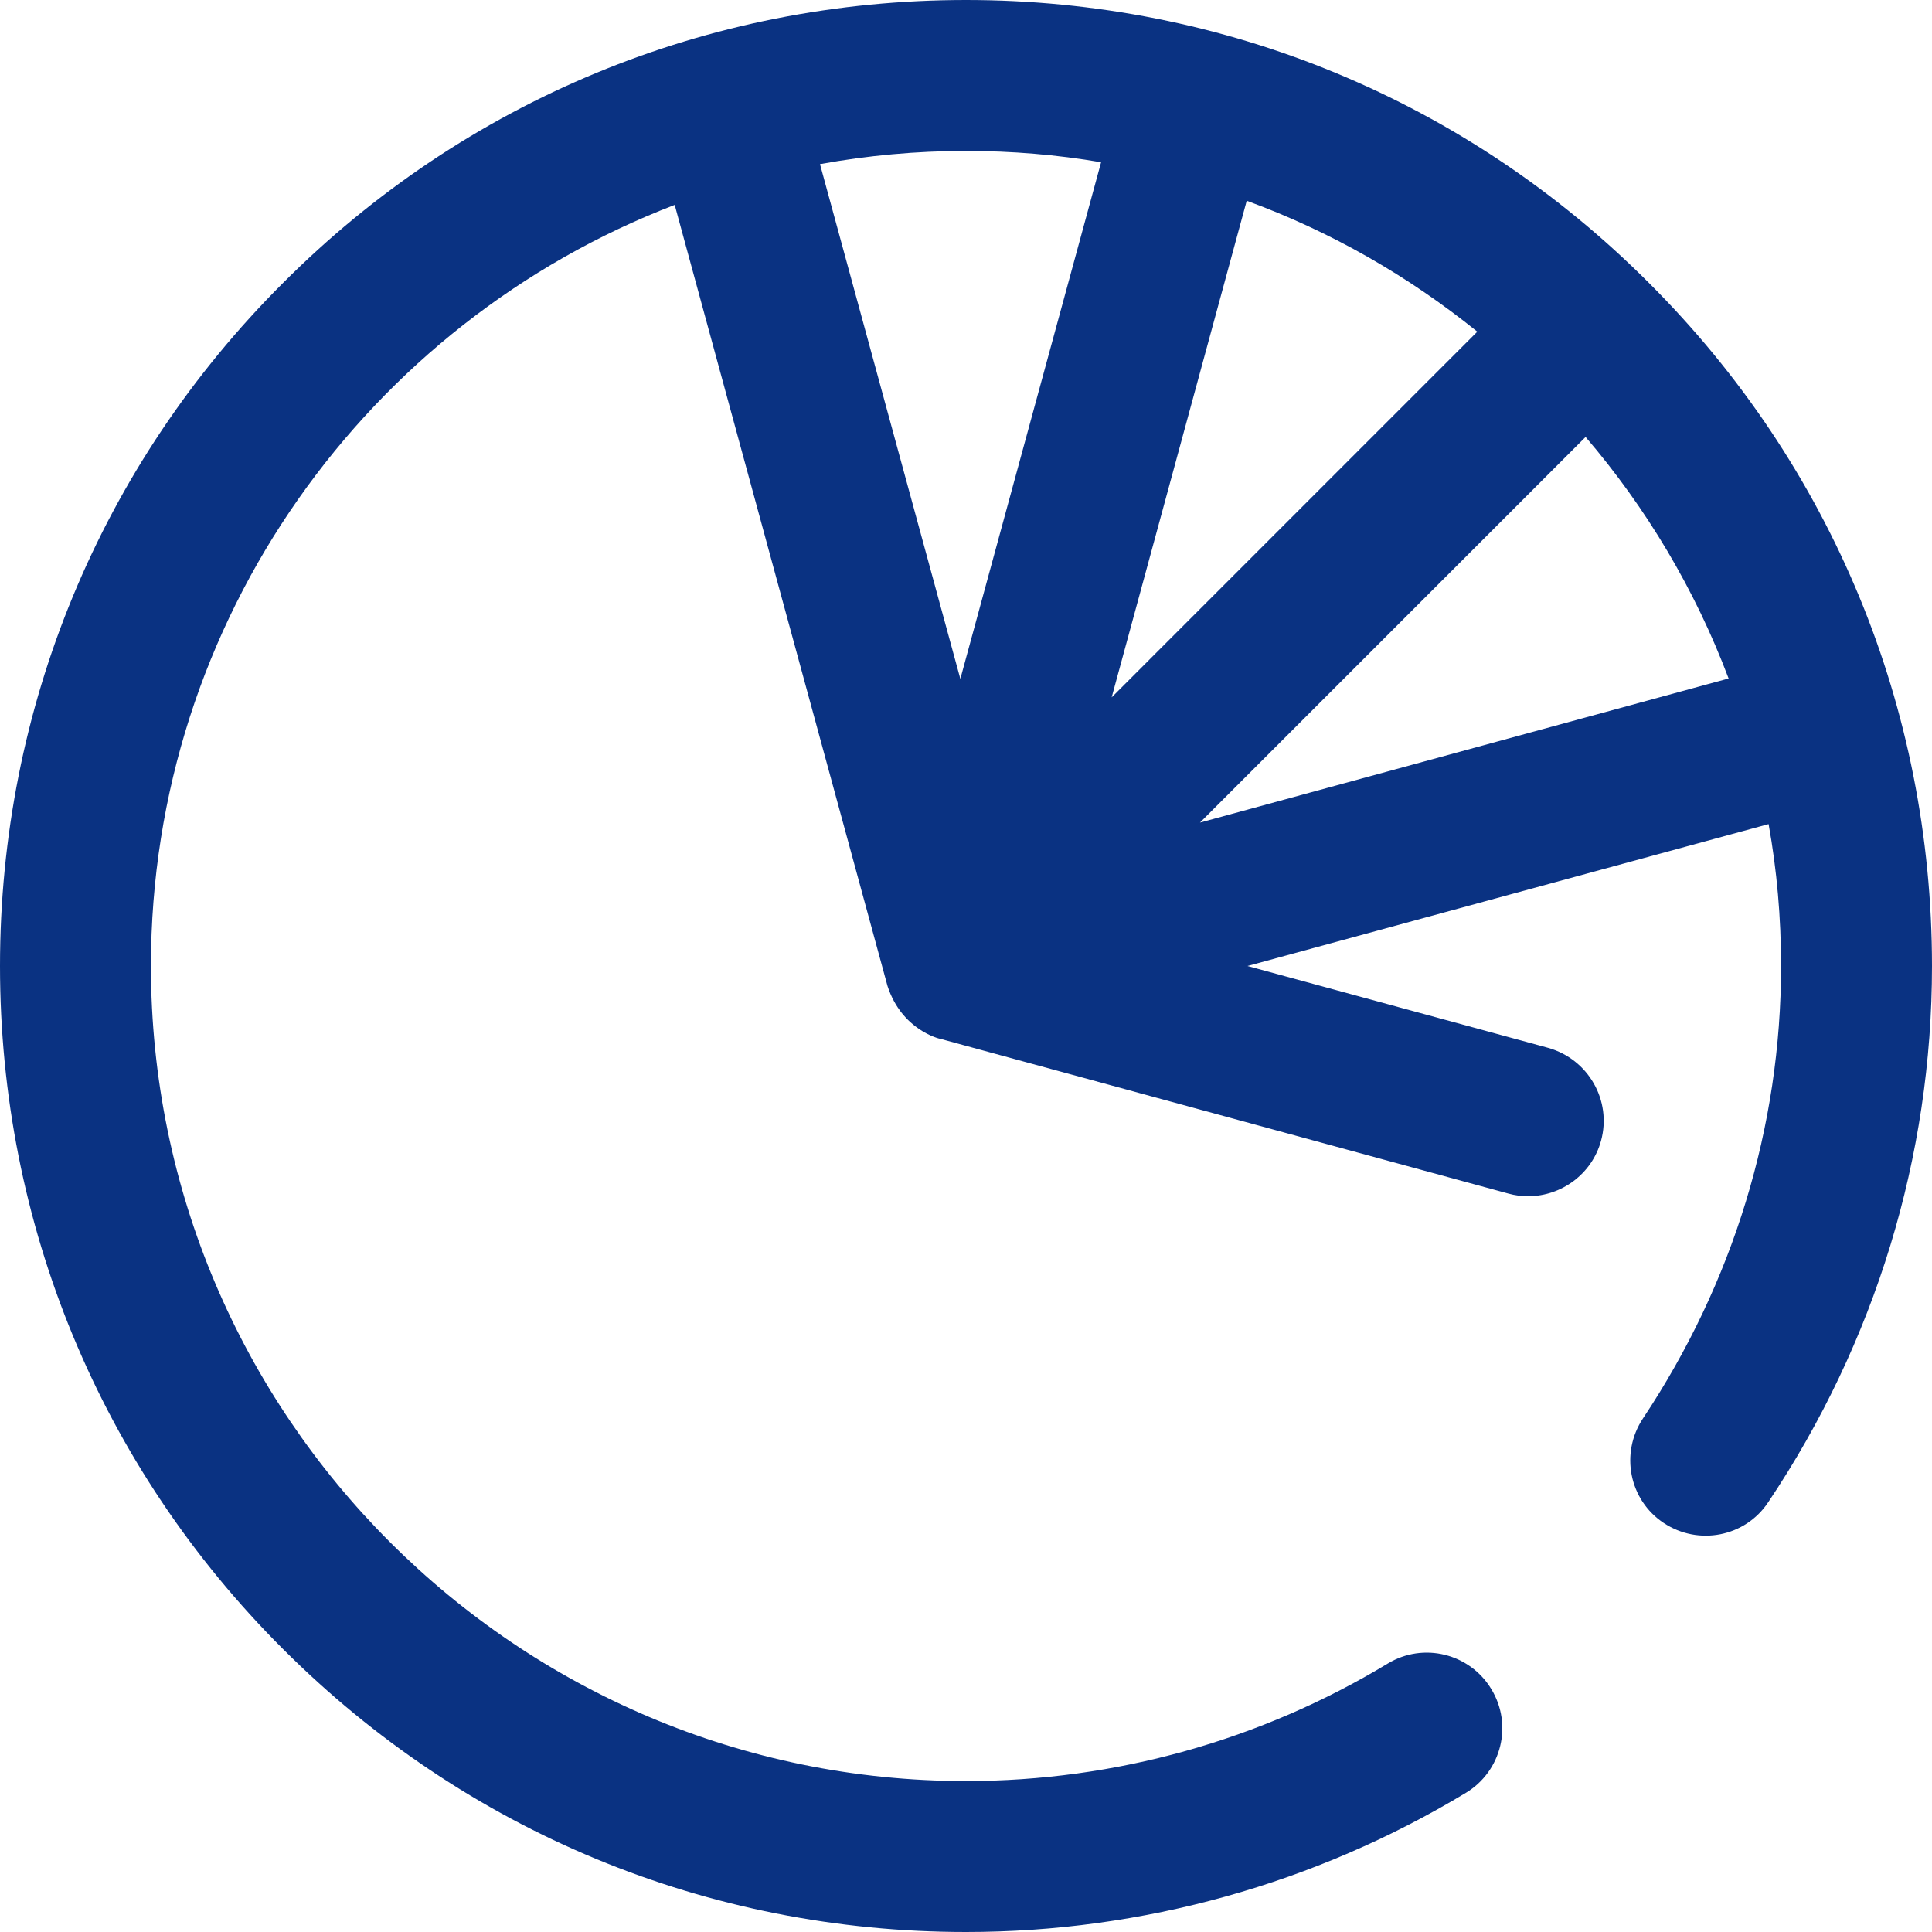 <svg width="40" height="40" viewBox="0 0 40 40" fill="none" xmlns="http://www.w3.org/2000/svg">
<path d="M34.141 5.859C30.367 2.078 25.344 0 20 0C14.656 0 9.633 2.078 5.859 5.859C2.078 9.633 0 14.656 0 20C0 25.344 2.078 30.367 5.859 34.141C9.641 37.922 14.656 40 20 40C23.656 40 27.234 39 30.352 37.117C31.086 36.672 31.328 35.711 30.875 34.969C30.43 34.234 29.469 33.992 28.727 34.445C26.102 36.031 23.086 36.875 20 36.875C10.695 36.875 3.125 29.305 3.125 20C3.125 12.82 7.633 6.672 13.969 4.242L18.375 20.414C18.672 21.328 19.453 21.508 19.469 21.508L31.227 24.711C31.367 24.75 31.5 24.766 31.641 24.766C32.328 24.766 32.961 24.305 33.148 23.617C33.375 22.781 32.883 21.93 32.055 21.695L25.828 20L36.617 17.062C36.789 18.016 36.875 19 36.875 20C36.875 23.328 35.883 26.562 34.016 29.367C33.539 30.086 33.727 31.055 34.445 31.531C35.164 32.008 36.133 31.82 36.609 31.102C38.828 27.789 40 23.945 40 20C40 14.656 37.922 9.633 34.141 5.859ZM30.586 6.867L23.016 14.438L25.812 4.156C27.562 4.797 29.164 5.719 30.586 6.867ZM20 3.125C20.953 3.125 21.883 3.203 22.797 3.359L19.883 14.055L16.977 3.398C17.961 3.219 18.969 3.125 20 3.125ZM24.844 17.031L32.828 9.047C34.086 10.516 35.094 12.203 35.789 14.047L24.844 17.031Z" fill="#0A3282"/>
</svg>
